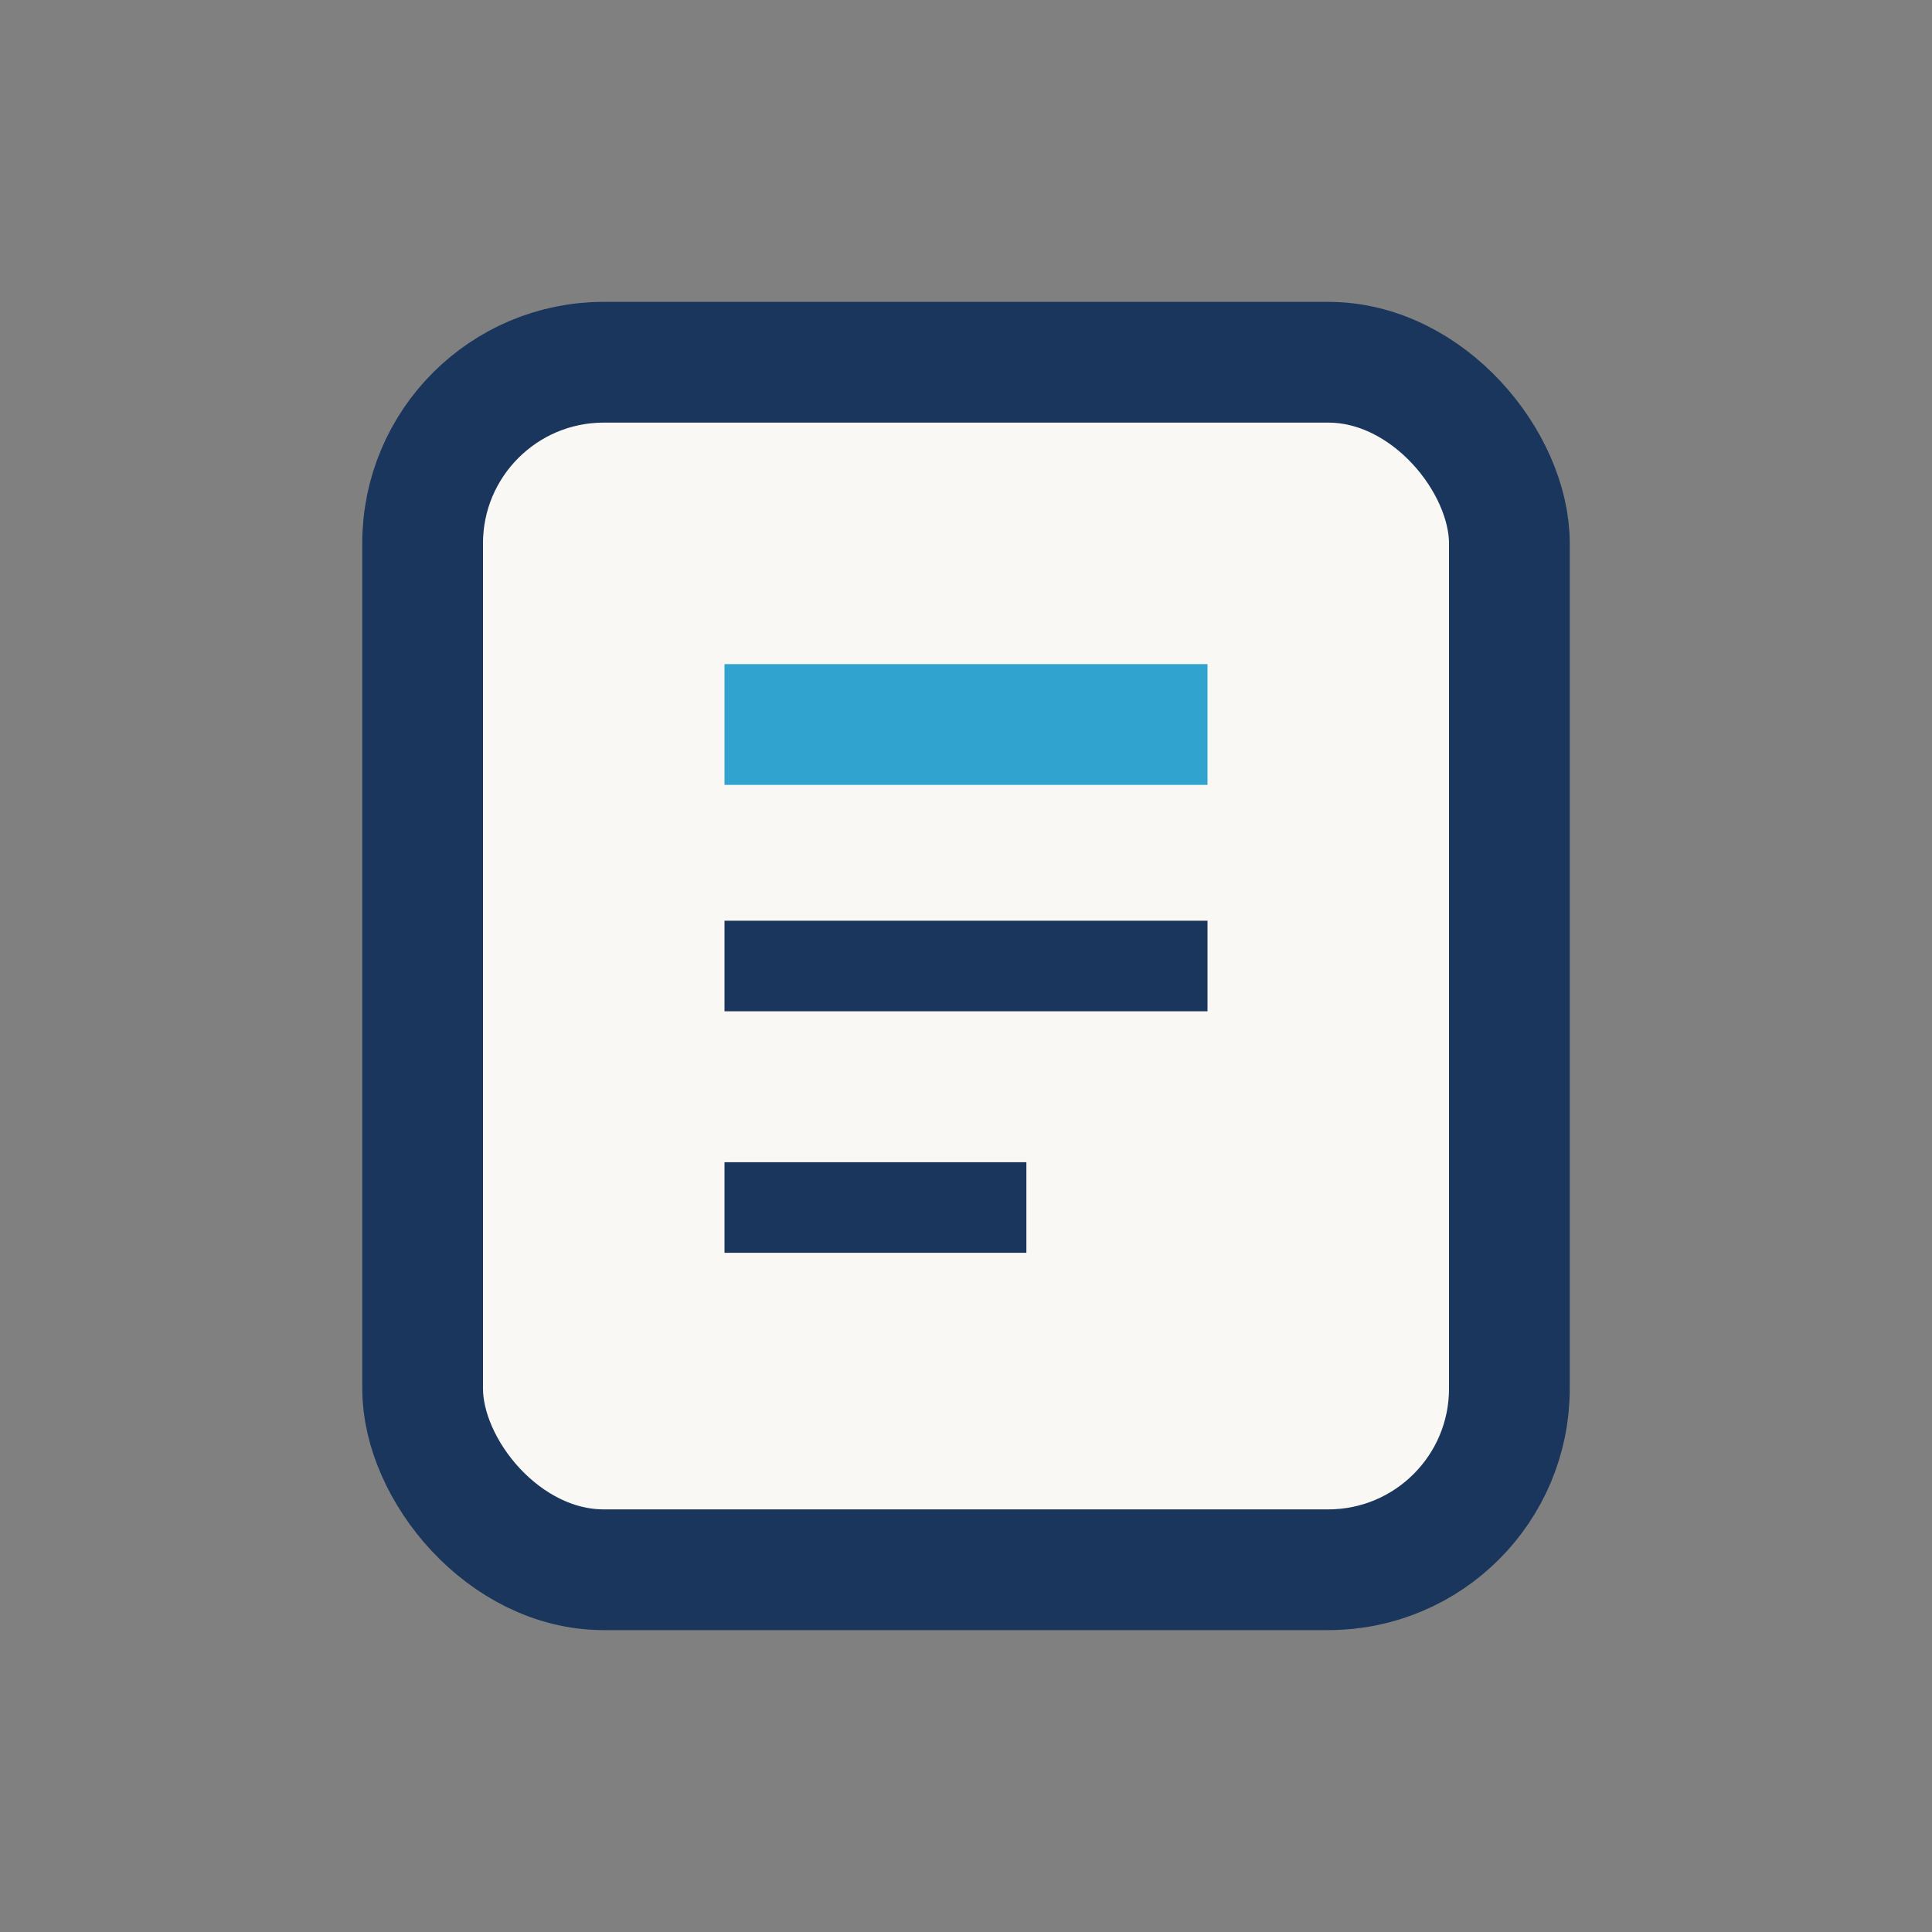 <?xml version="1.0" encoding="UTF-8"?>
<svg xmlns="http://www.w3.org/2000/svg" width="32" height="32" viewBox="0 0 32 32"><rect x="0" y="0" width="32" height="32" fill="#808080" stroke="none"/><rect x="7" y="6" width="18" height="20" rx="3" fill="#F9F8F4" stroke="#1A365D" stroke-width="2"/><path d="M12 12h8" stroke="#30A3CF" stroke-width="2"/><path d="M12 16h8M12 20h5" stroke="#1A365D" stroke-width="1.5"/></svg>